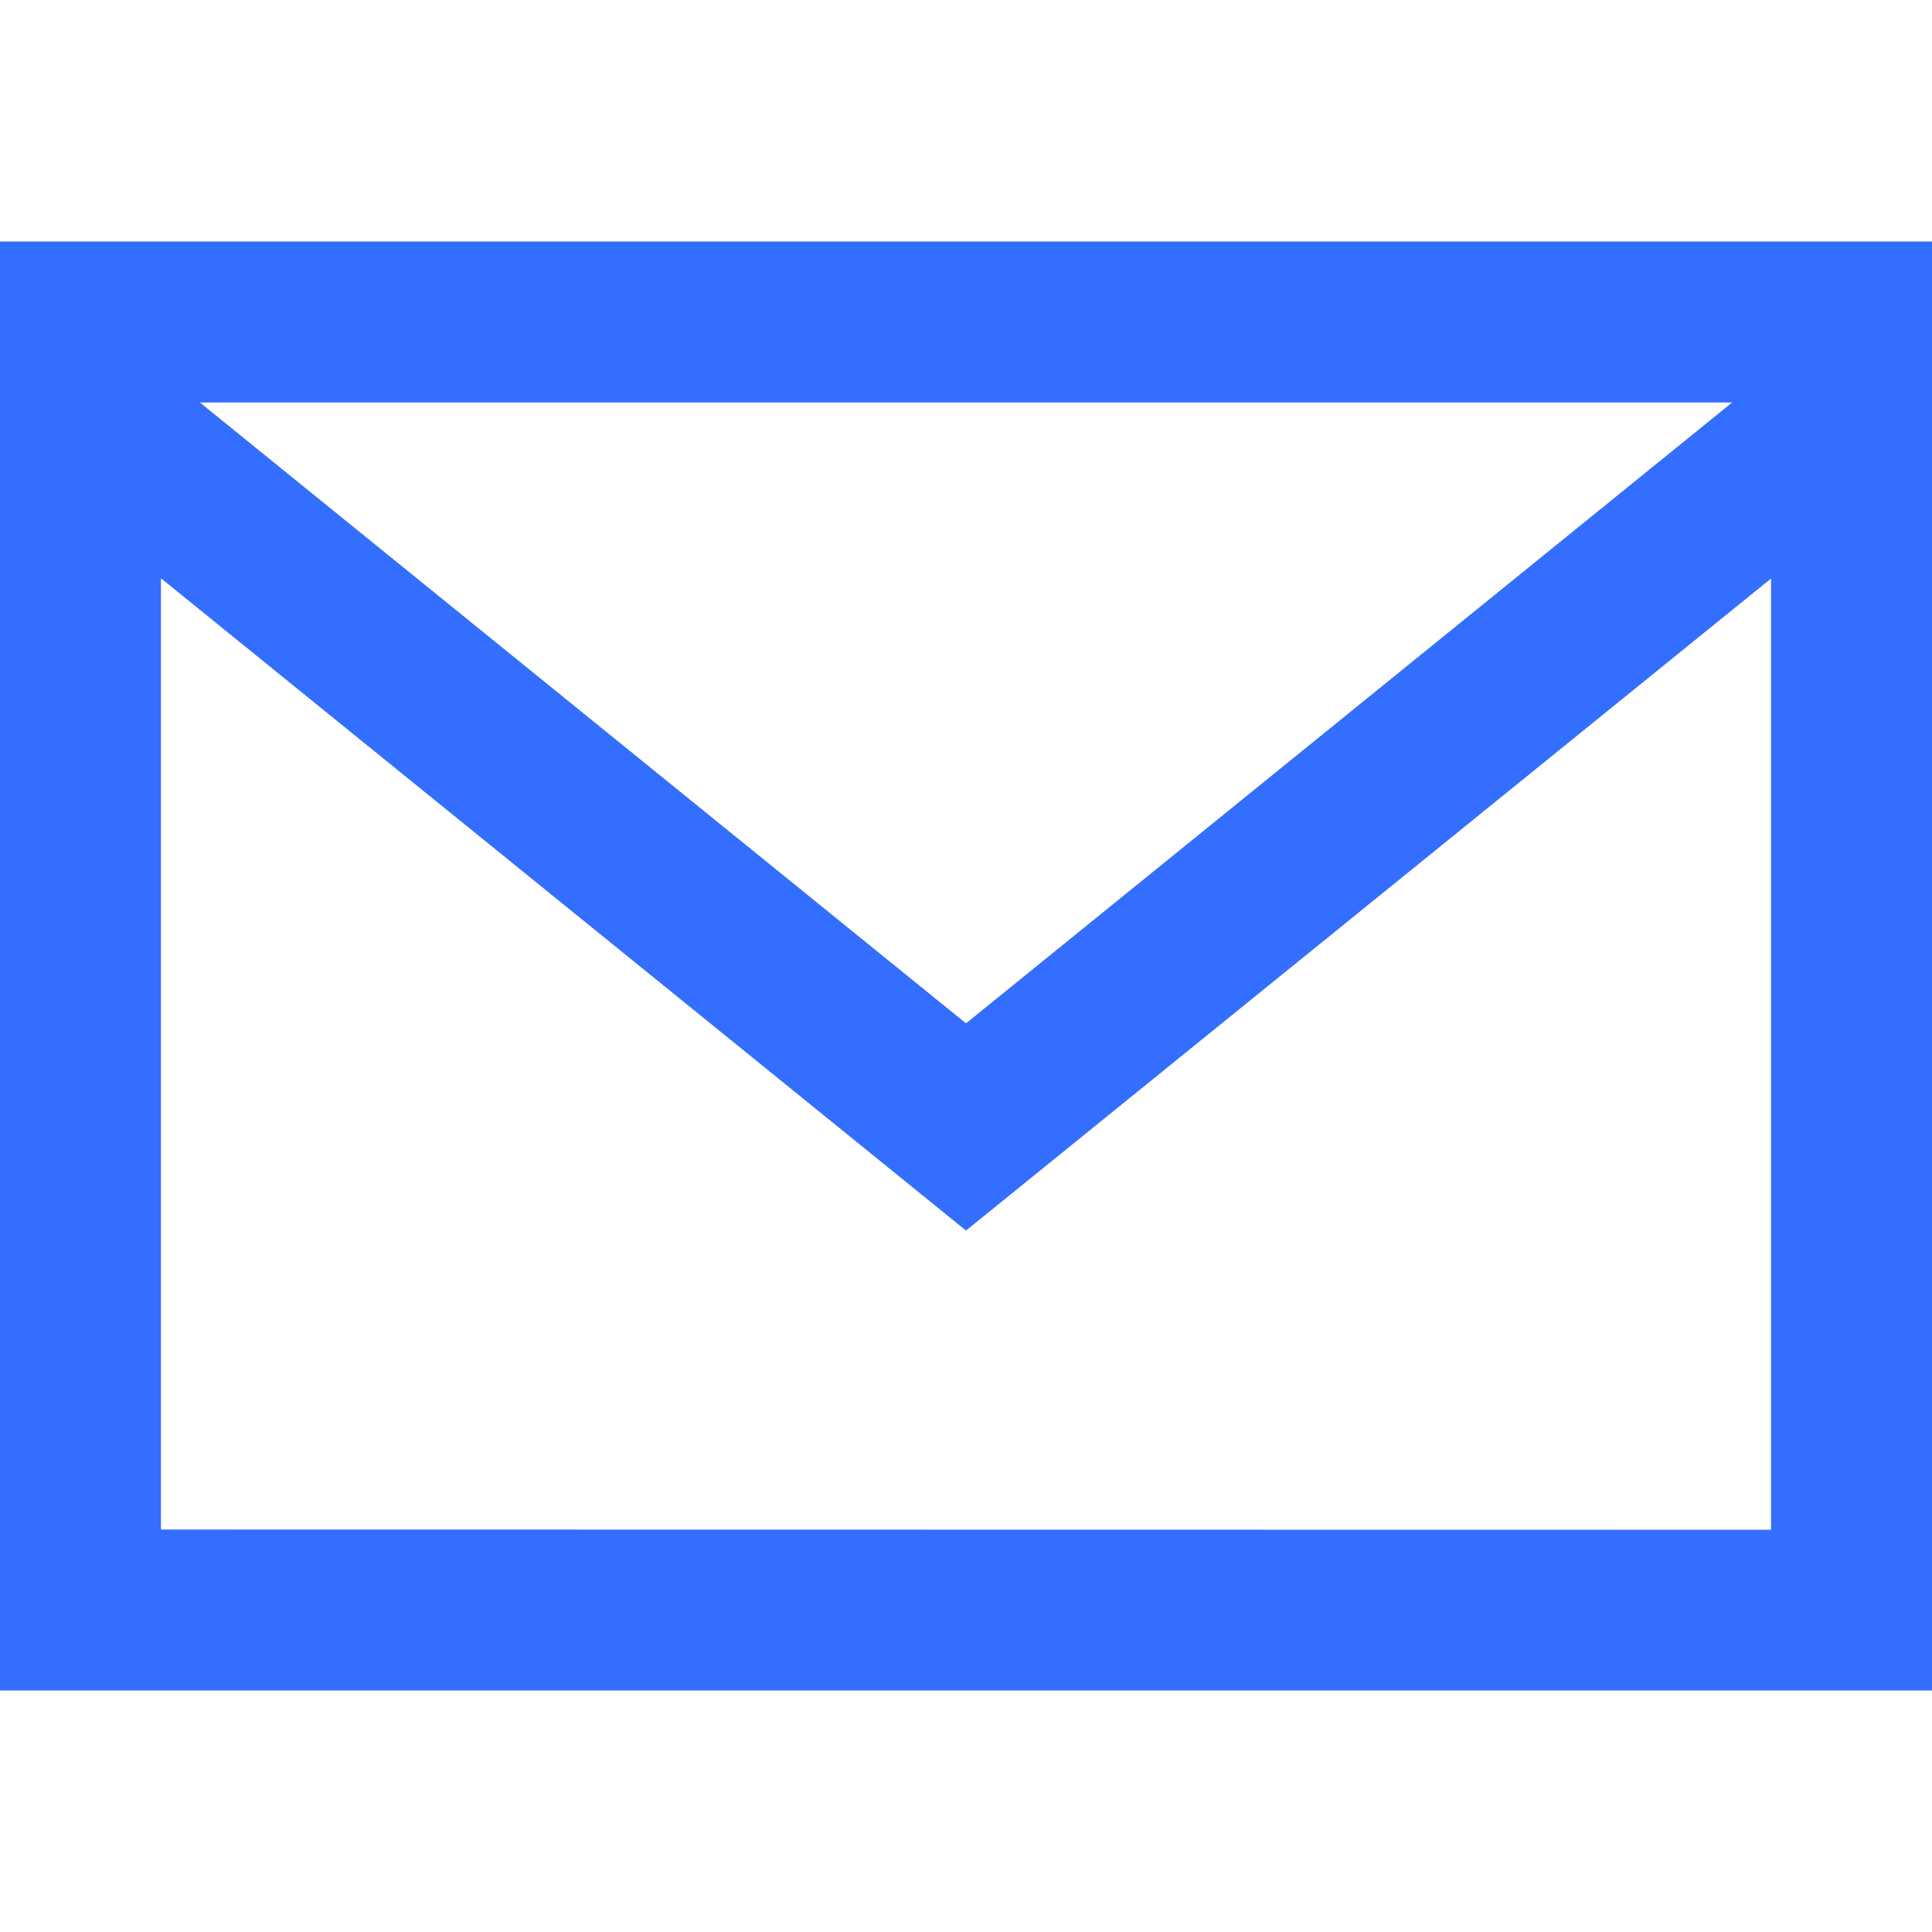 <svg xmlns="http://www.w3.org/2000/svg" xmlns:xlink="http://www.w3.org/1999/xlink" width="16" height="16" viewBox="0 0 16 16"><defs><clipPath id="a"><rect width="16" height="16" transform="translate(238 6171)" fill="#fff" stroke="#707070" stroke-width="1"/></clipPath></defs><g transform="translate(-238 -6171)" clip-path="url(#a)"><path d="M0,3V15H16V3ZM14.345,4.333,8,9.475,1.655,4.333H14.345ZM1.333,13.667V5.789L8,11.191l6.667-5.4v7.878Z" transform="translate(238 6170)" fill="#336eff"/></g></svg>